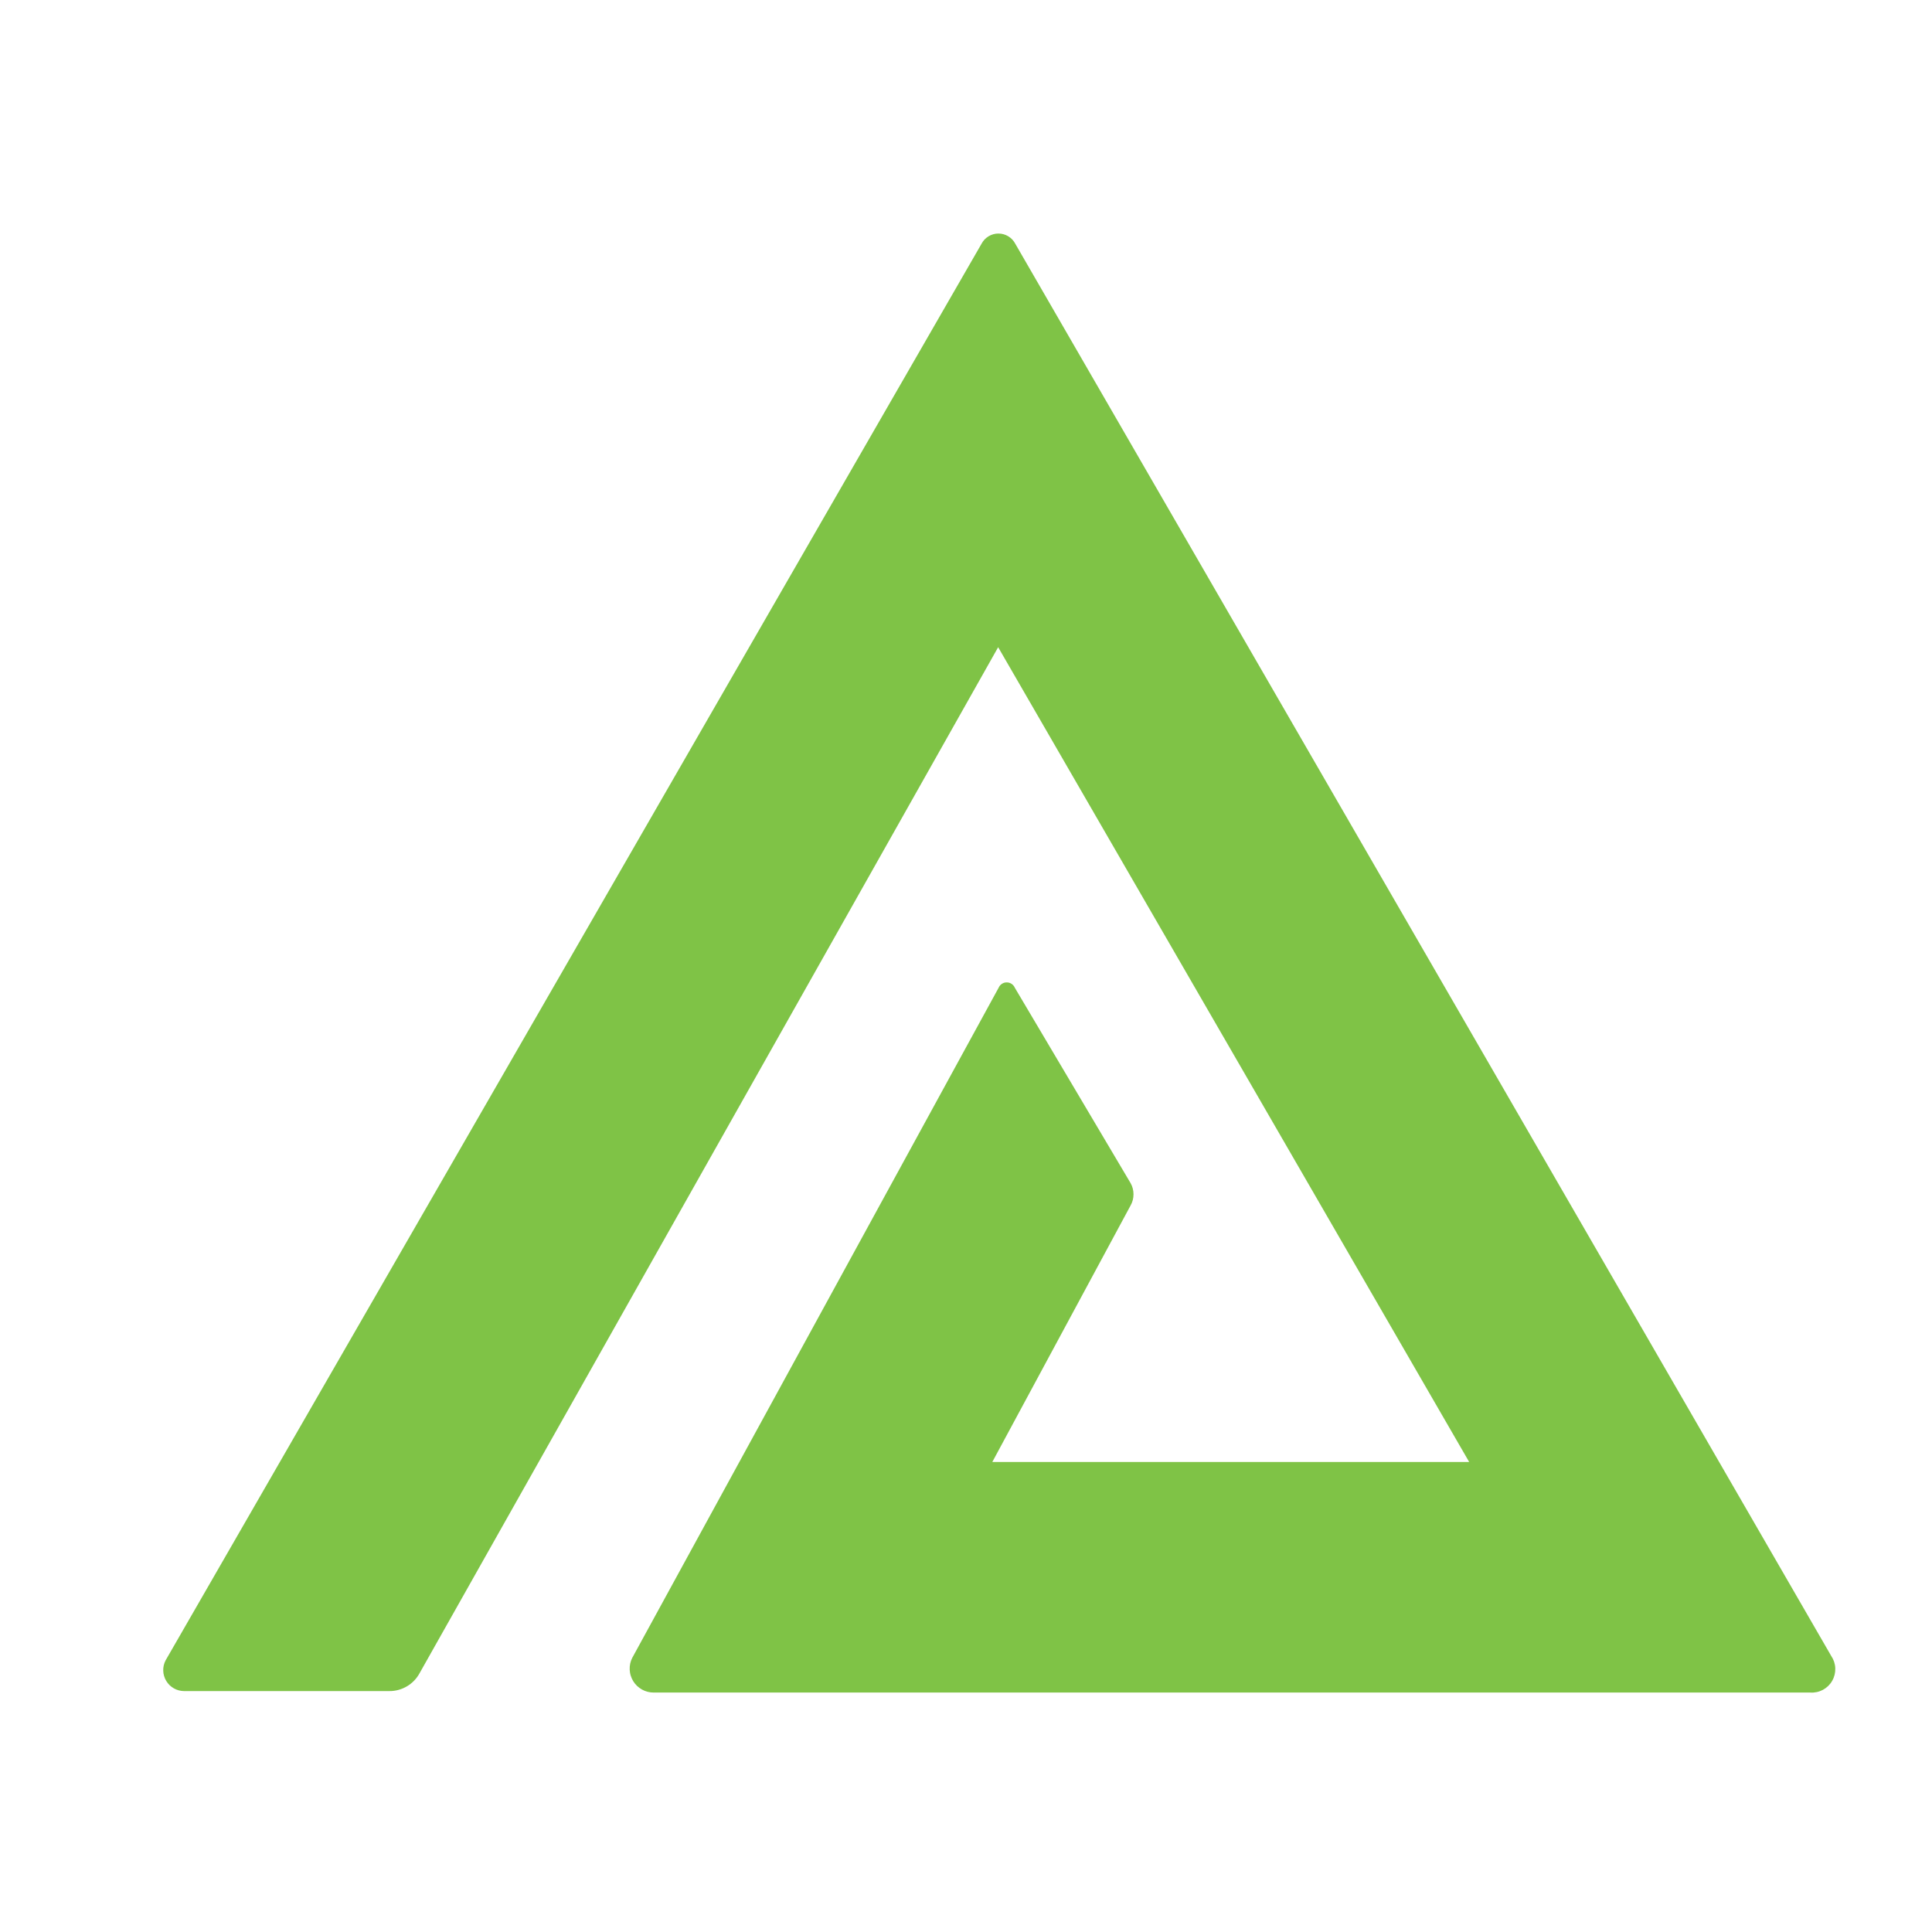 <svg xmlns="http://www.w3.org/2000/svg" xmlns:xlink="http://www.w3.org/1999/xlink" width="500" zoomAndPan="magnify" viewBox="0 0 375 375" height="500" preserveAspectRatio="xMidYMid meet" version="1.0"><path fill="#7fc346" d="M 355.434 321.41 L 197.062 47.305 C 196.742 46.699 196.289 46.219 195.703 45.863 C 195.113 45.508 194.477 45.332 193.789 45.332 C 193.105 45.332 192.469 45.508 191.879 45.863 C 191.293 46.219 190.84 46.699 190.52 47.305 L 32.148 322.266 C 31.984 322.574 31.863 322.902 31.785 323.242 C 31.707 323.586 31.672 323.93 31.684 324.281 C 31.691 324.633 31.746 324.977 31.848 325.312 C 31.945 325.648 32.086 325.969 32.266 326.266 C 32.445 326.566 32.664 326.84 32.914 327.086 C 33.168 327.328 33.445 327.539 33.75 327.711 C 34.055 327.883 34.379 328.016 34.715 328.102 C 35.055 328.191 35.402 328.238 35.75 328.238 L 75.582 328.238 C 76.184 328.242 76.777 328.164 77.359 328.004 C 77.941 327.844 78.492 327.609 79.008 327.301 C 79.527 326.992 79.992 326.617 80.41 326.184 C 80.828 325.746 81.176 325.262 81.461 324.73 L 193.742 125.621 L 285.164 283.77 L 192.605 283.77 L 219.441 233.992 C 219.824 233.316 220.012 232.59 220.012 231.812 C 220.012 231.035 219.824 230.309 219.441 229.633 L 196.969 191.707 C 196.832 191.395 196.621 191.148 196.34 190.961 C 196.055 190.773 195.742 190.684 195.402 190.684 C 195.062 190.684 194.75 190.773 194.469 190.961 C 194.184 191.148 193.973 191.395 193.84 191.707 L 122.715 321.793 C 122.625 321.969 122.547 322.148 122.48 322.336 C 122.418 322.523 122.363 322.711 122.32 322.906 C 122.281 323.102 122.25 323.297 122.234 323.492 C 122.219 323.688 122.215 323.887 122.223 324.086 C 122.23 324.281 122.254 324.477 122.289 324.672 C 122.32 324.867 122.367 325.059 122.426 325.25 C 122.484 325.438 122.555 325.621 122.637 325.801 C 122.719 325.98 122.812 326.156 122.914 326.324 C 123.02 326.492 123.133 326.652 123.258 326.809 C 123.383 326.961 123.52 327.105 123.66 327.242 C 123.805 327.379 123.957 327.504 124.117 327.621 C 124.273 327.738 124.441 327.844 124.613 327.941 C 124.789 328.039 124.965 328.121 125.148 328.195 C 125.332 328.27 125.52 328.328 125.715 328.379 C 125.906 328.426 126.098 328.465 126.297 328.488 C 126.492 328.512 126.688 328.523 126.887 328.523 L 351.355 328.523 C 351.781 328.555 352.207 328.523 352.625 328.434 C 353.043 328.348 353.441 328.199 353.82 328 C 354.195 327.797 354.539 327.547 354.848 327.25 C 355.152 326.953 355.414 326.617 355.625 326.246 C 355.84 325.875 355.996 325.48 356.098 325.066 C 356.199 324.652 356.242 324.23 356.227 323.801 C 356.211 323.375 356.133 322.957 356 322.551 C 355.863 322.145 355.676 321.766 355.434 321.41 Z M 355.434 321.41 " fill-opacity="1" fill-rule="nonzero"/></svg>